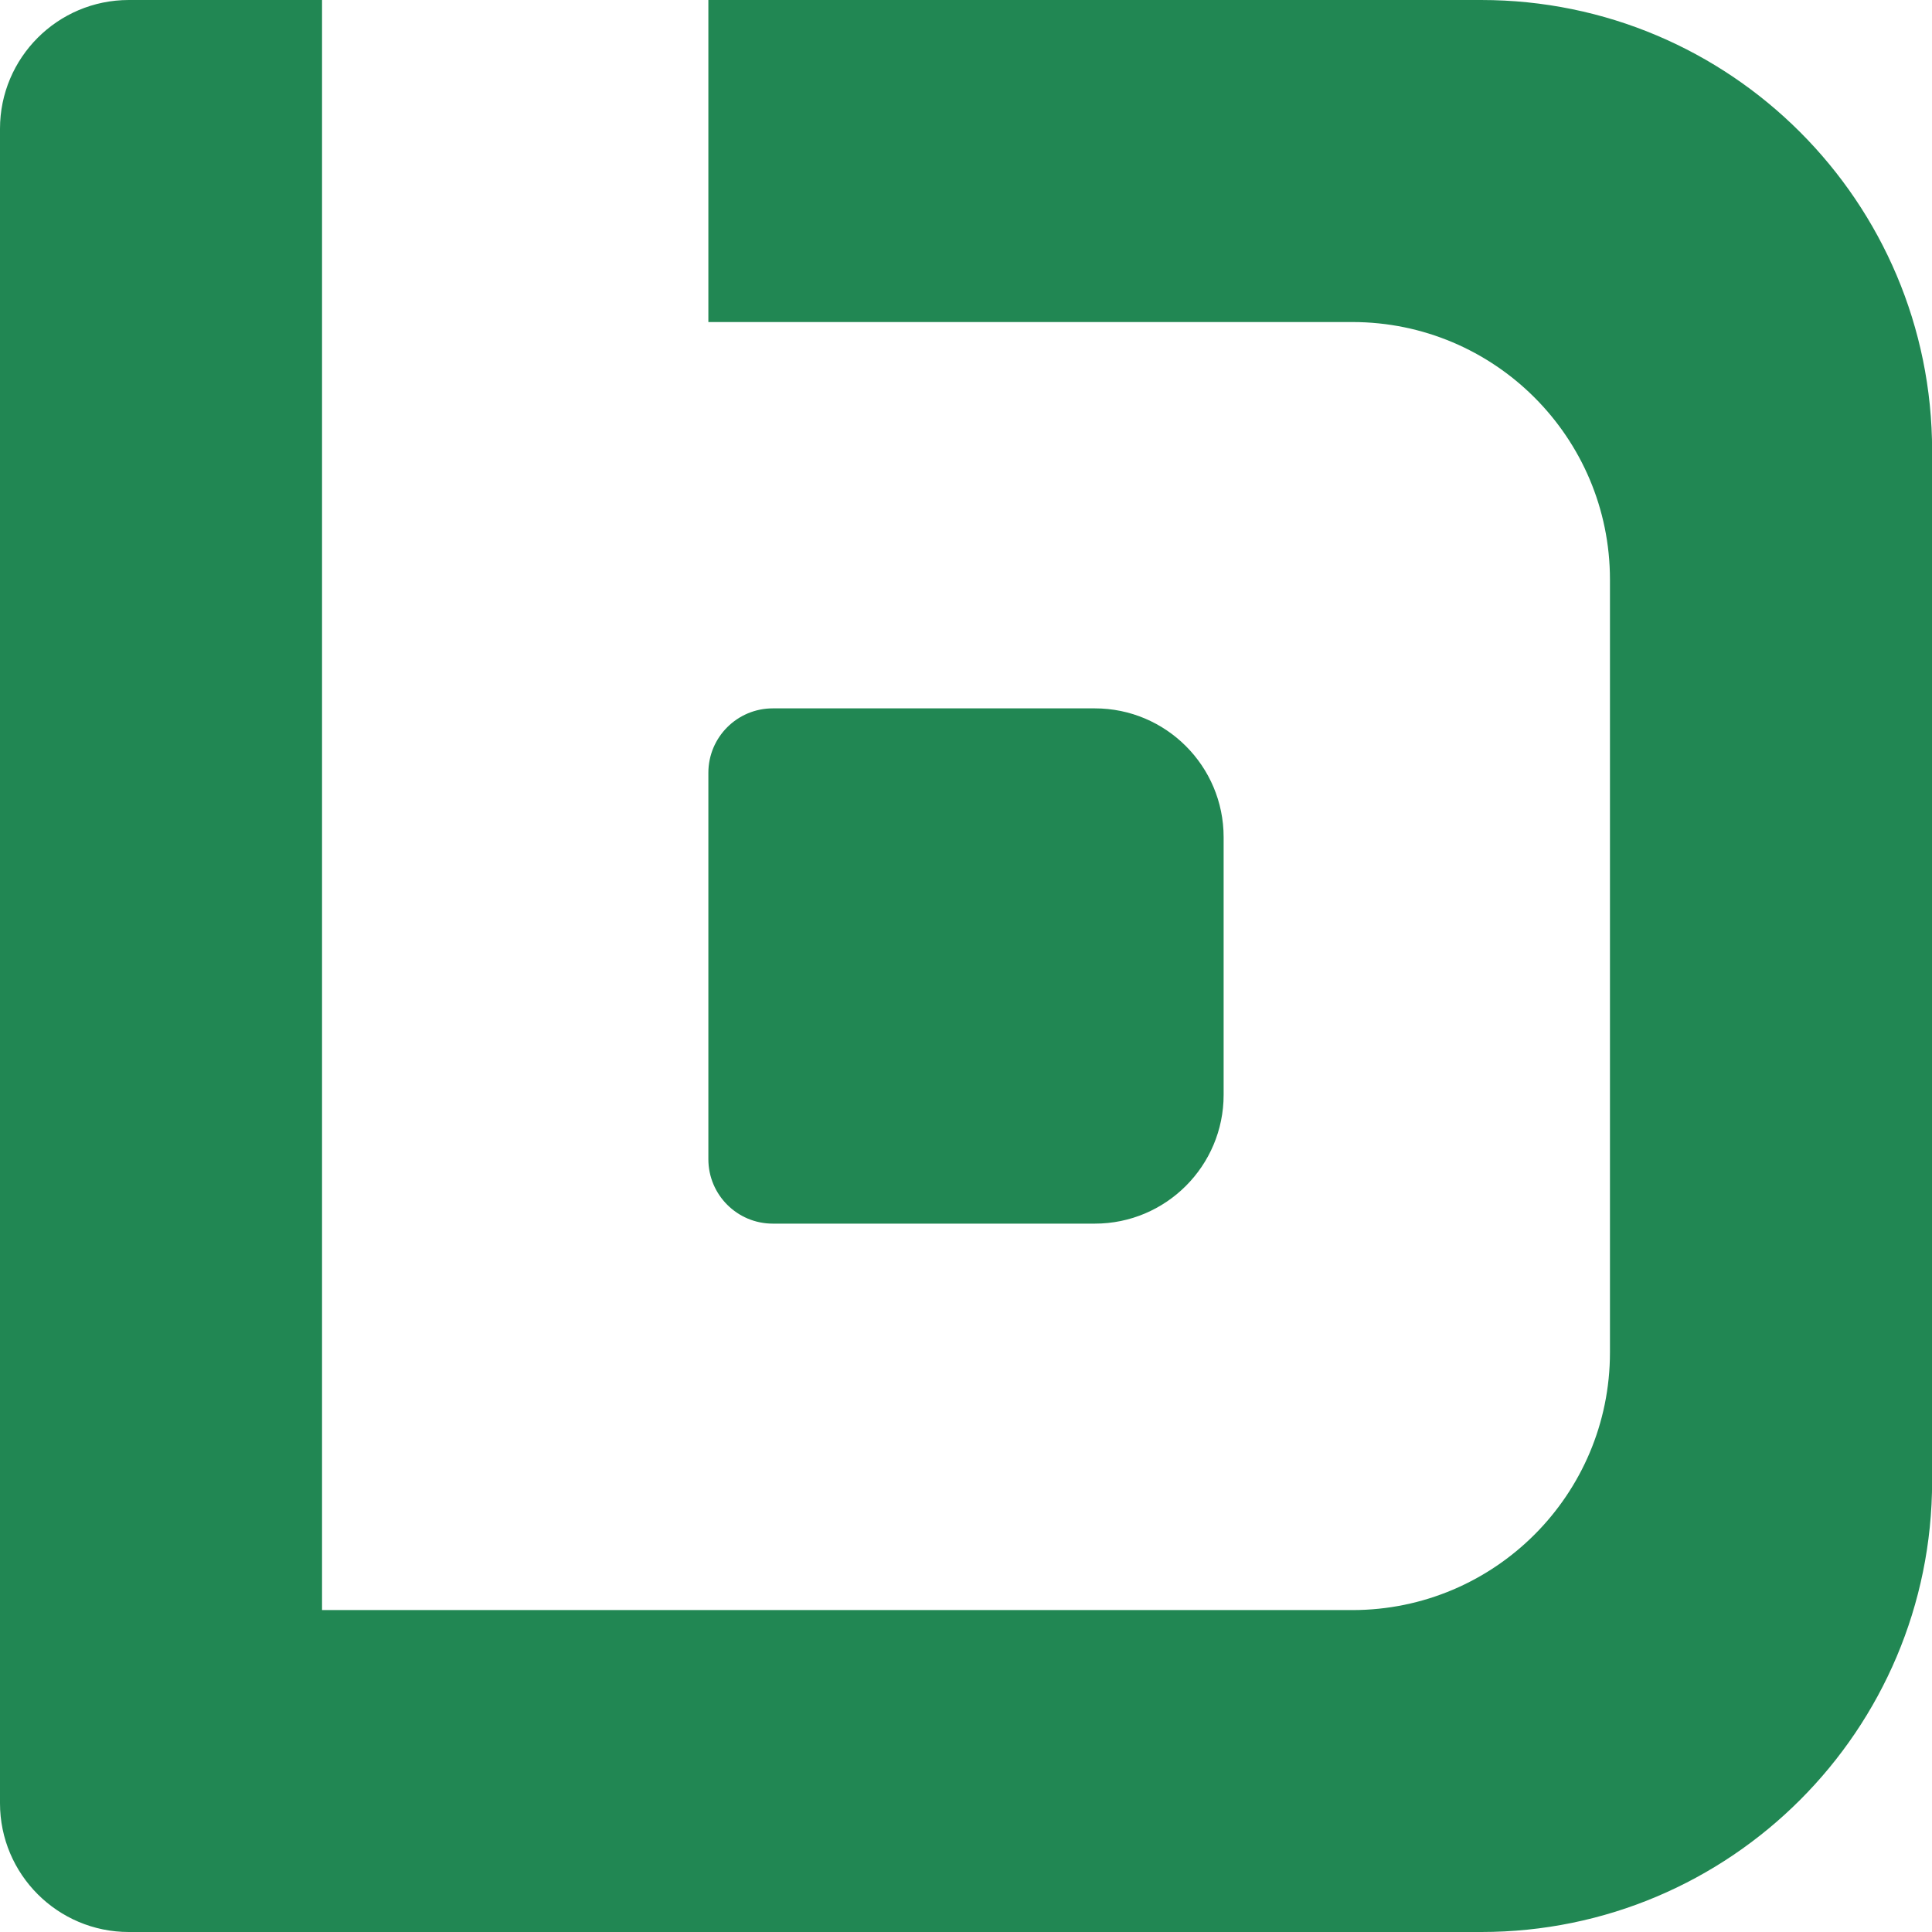 <svg viewBox="0 0 170.08 170.08" xmlns="http://www.w3.org/2000/svg"><g fill="#218753"><path d="m68.03 62.36h28.35c6.26 0 11.34 5.08 11.34 11.34v22.68c0 6.26-5.08 11.34-11.34 11.34h-28.35c-3.13 0-5.67-2.54-5.67-5.67v-34.02c0-3.13 2.54-5.67 5.67-5.67z"/><path d="m28.35 0h-17.01c-6.26 0-11.34 5.08-11.34 11.34v147.4c0 6.26 5.08 11.34 11.34 11.34h119.06c21.92 0 39.69-17.77 39.69-39.69v-90.7c0-21.92-17.77-39.69-39.69-39.69h-68.04v28.35h56.69c12.52 0 22.68 10.15 22.68 22.68v68.03c0 12.52-10.15 22.68-22.68 22.68h-90.7"/></g></svg>